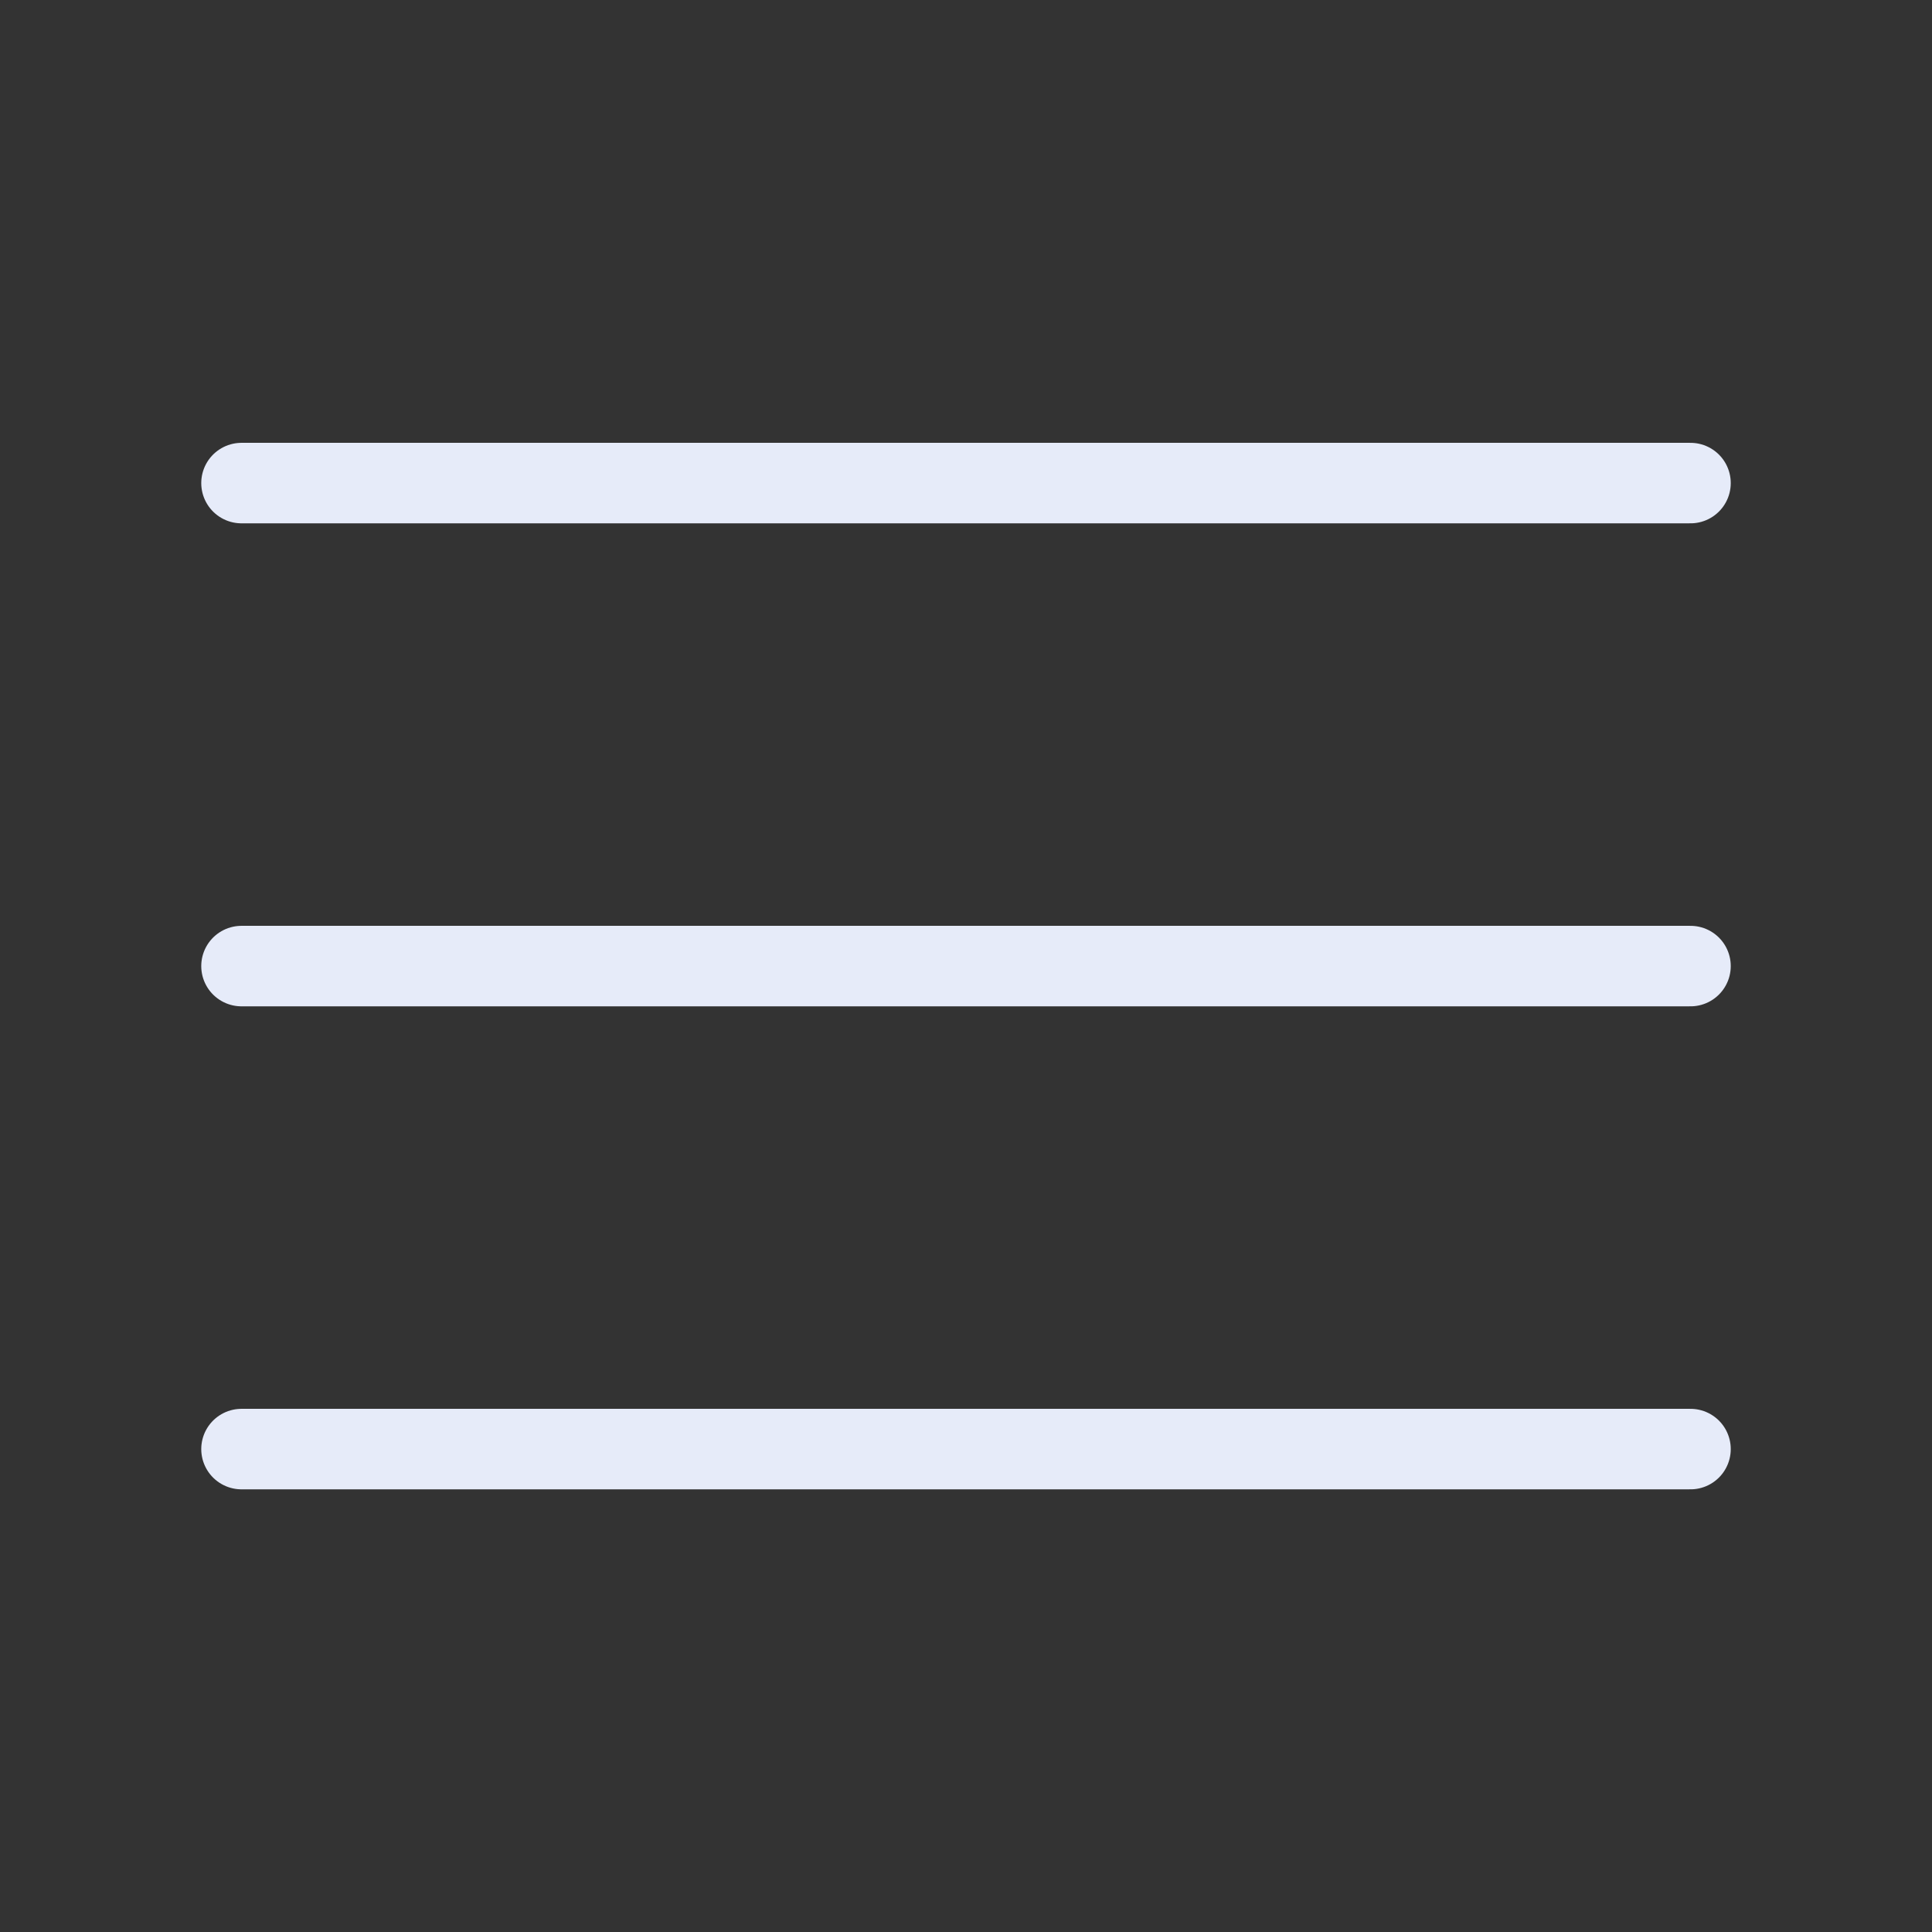 <svg width="24" height="24" viewBox="0 0 24 24" fill="none" xmlns="http://www.w3.org/2000/svg">
<rect x="0" y="0" width="24" height="24" fill="#333333" stroke="none"/>
<path d="M3 6.001L21 6.001M3 12.001H21M3 18.001H21" stroke="#E6EBF9" stroke-linecap="round" stroke-linejoin="round"/>
</svg>